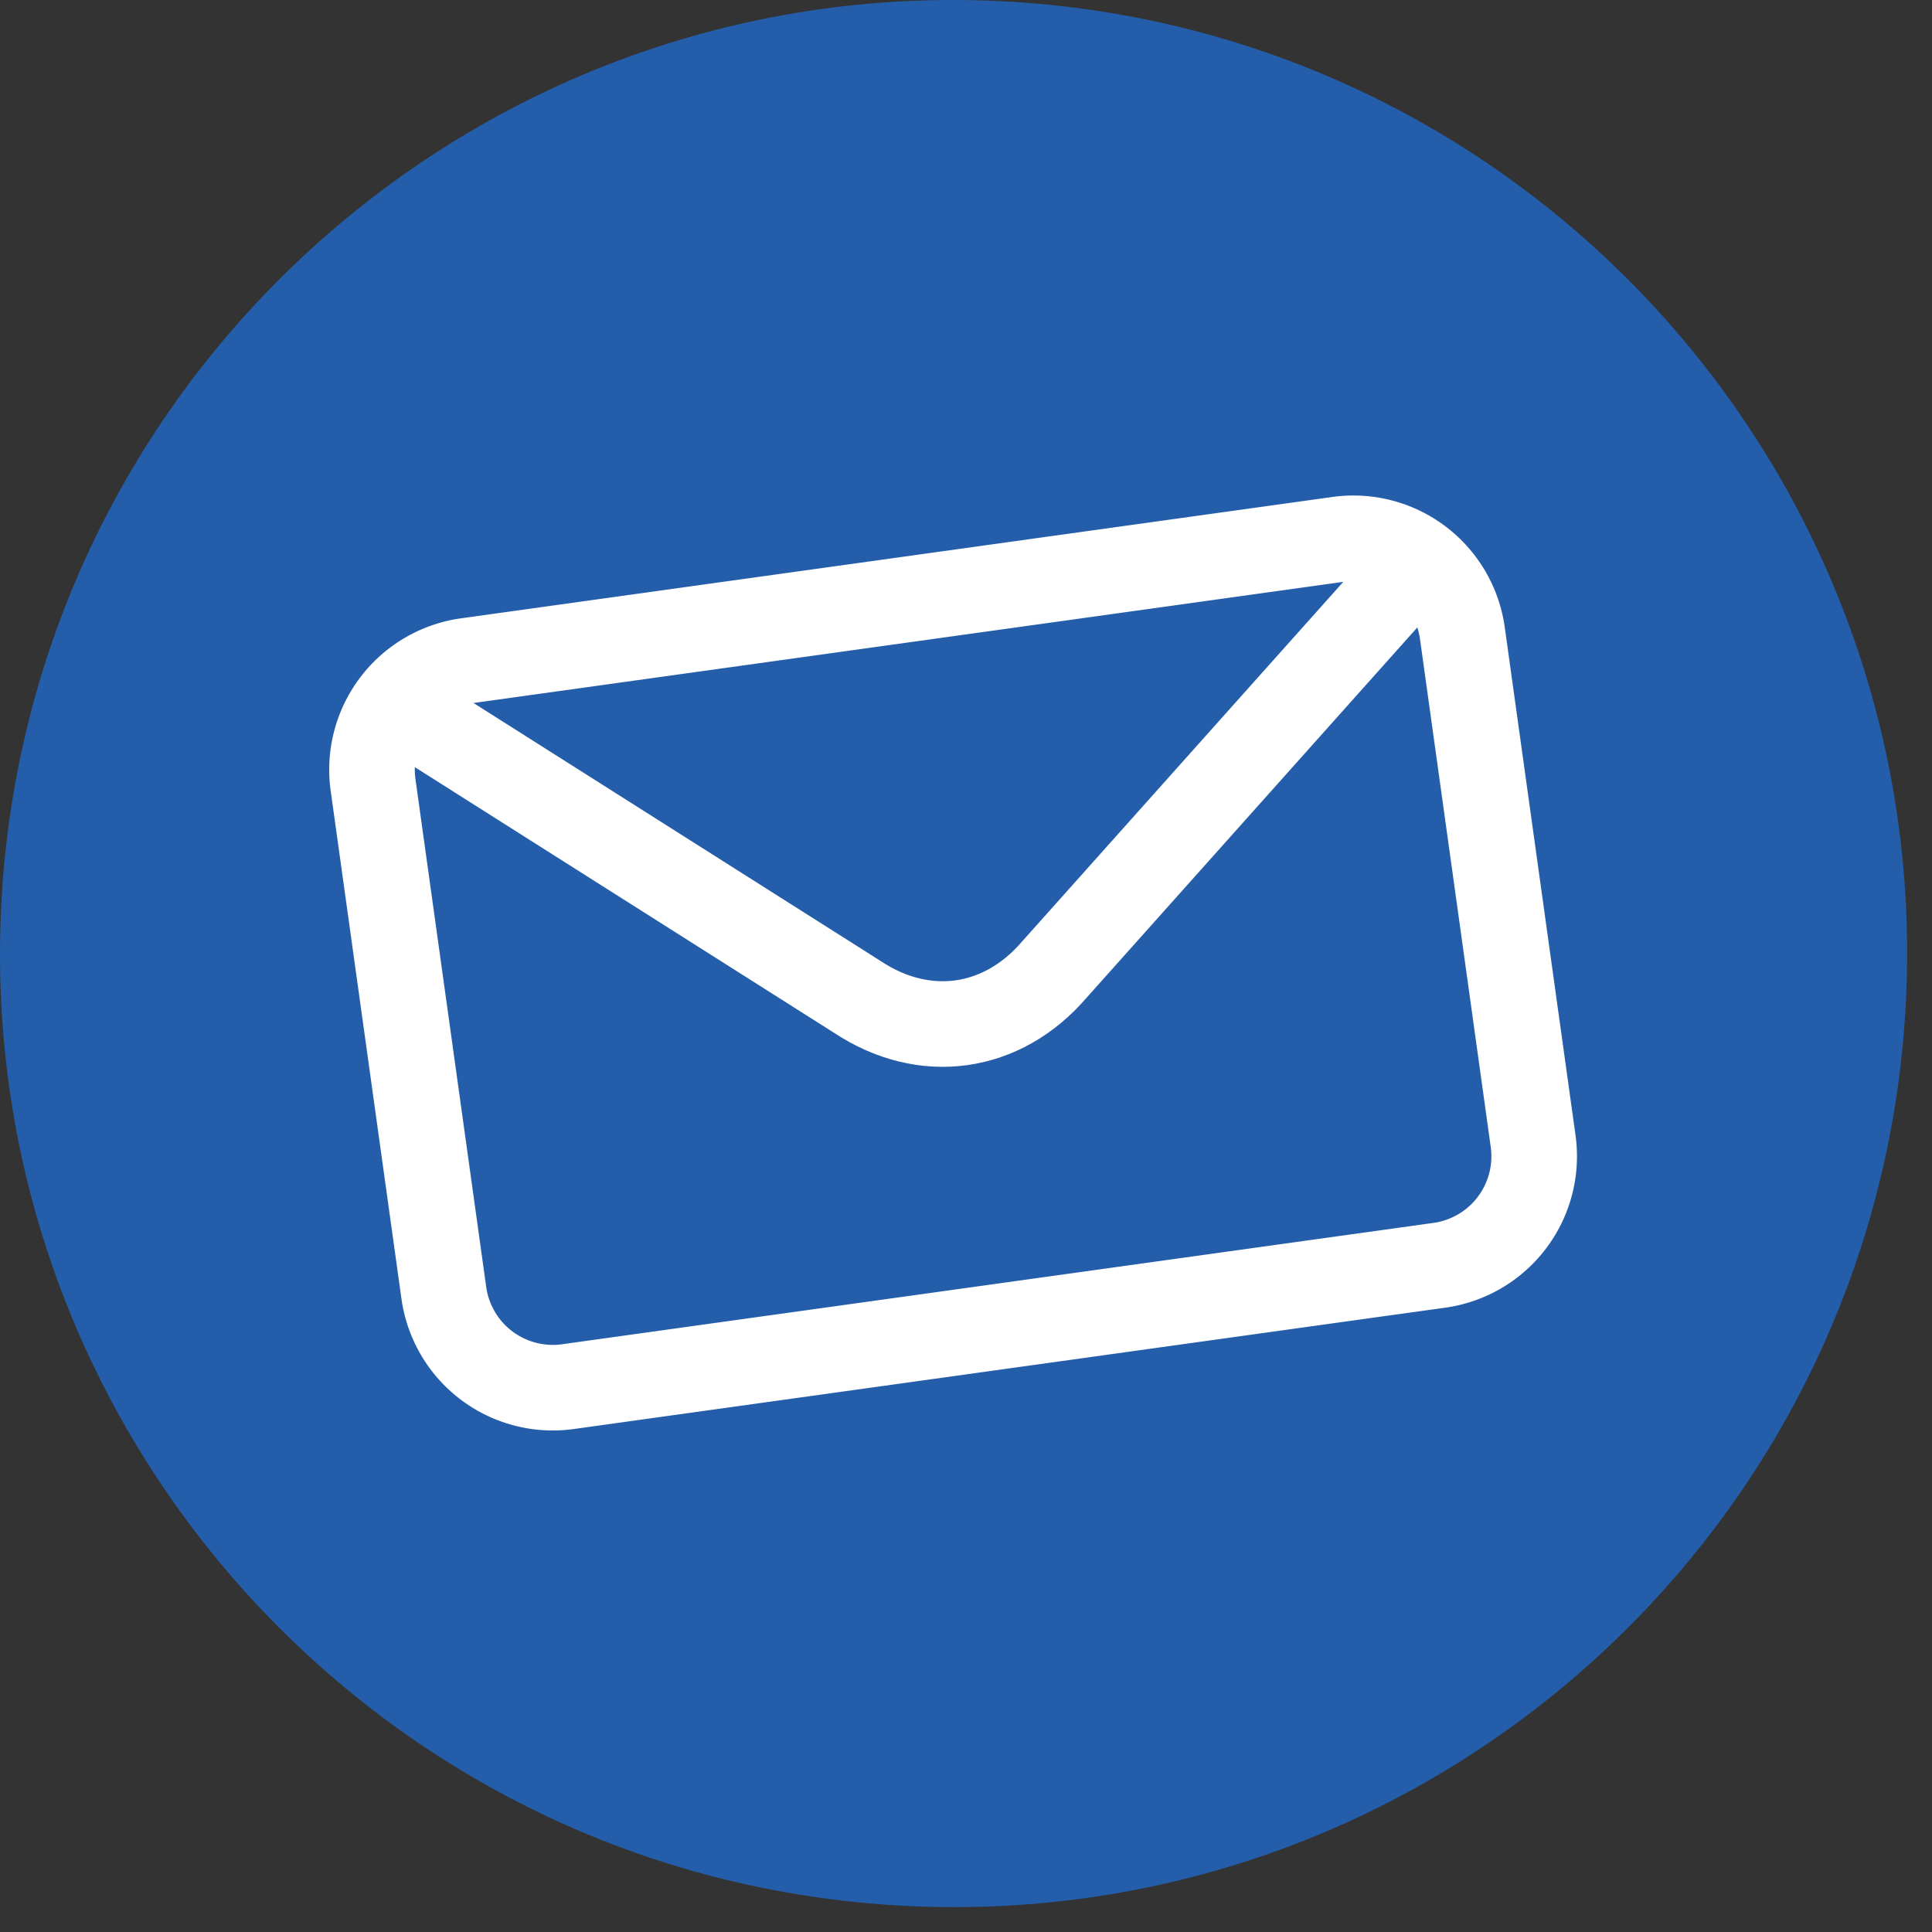 <svg xmlns="http://www.w3.org/2000/svg" fill="none" viewBox="0 0 64 64">
  <rect x="0" y="0" width="64" height="64" fill="#333333" stroke="none"/>
  <g clip-path="url(#a)">
    <path fill="#245EAB" d="M63.137 33.153C62.273 50.577 47.447 64 30.024 63.136 12.6 62.273-.826 47.448.04 30.026.904 12.6 15.729-.825 33.153.039 50.577.904 64 15.73 63.137 33.153Z"/>
    <path stroke="#fff" stroke-miterlimit="10" stroke-width="2.835" d="m47.679 41.914-28.864 4.02a3.645 3.645 0 0 1-4.113-3.108L12.358 26a3.645 3.645 0 0 1 3.108-4.113l28.864-4.02a3.645 3.645 0 0 1 4.113 3.107l2.344 16.828a3.646 3.646 0 0 1-3.108 4.113Z"/>
    <path stroke="#fff" stroke-miterlimit="10" stroke-width="2.835" d="m13.072 23.31 15.335 9.718c2.215 1.465 4.787 1.108 6.518-.907l12.1-13.548"/>
  </g>
  <defs>
    <clipPath id="a">
      <path fill="#fff" d="M0 0h63.176v63.176H0z"/>
    </clipPath>
  </defs>
</svg>